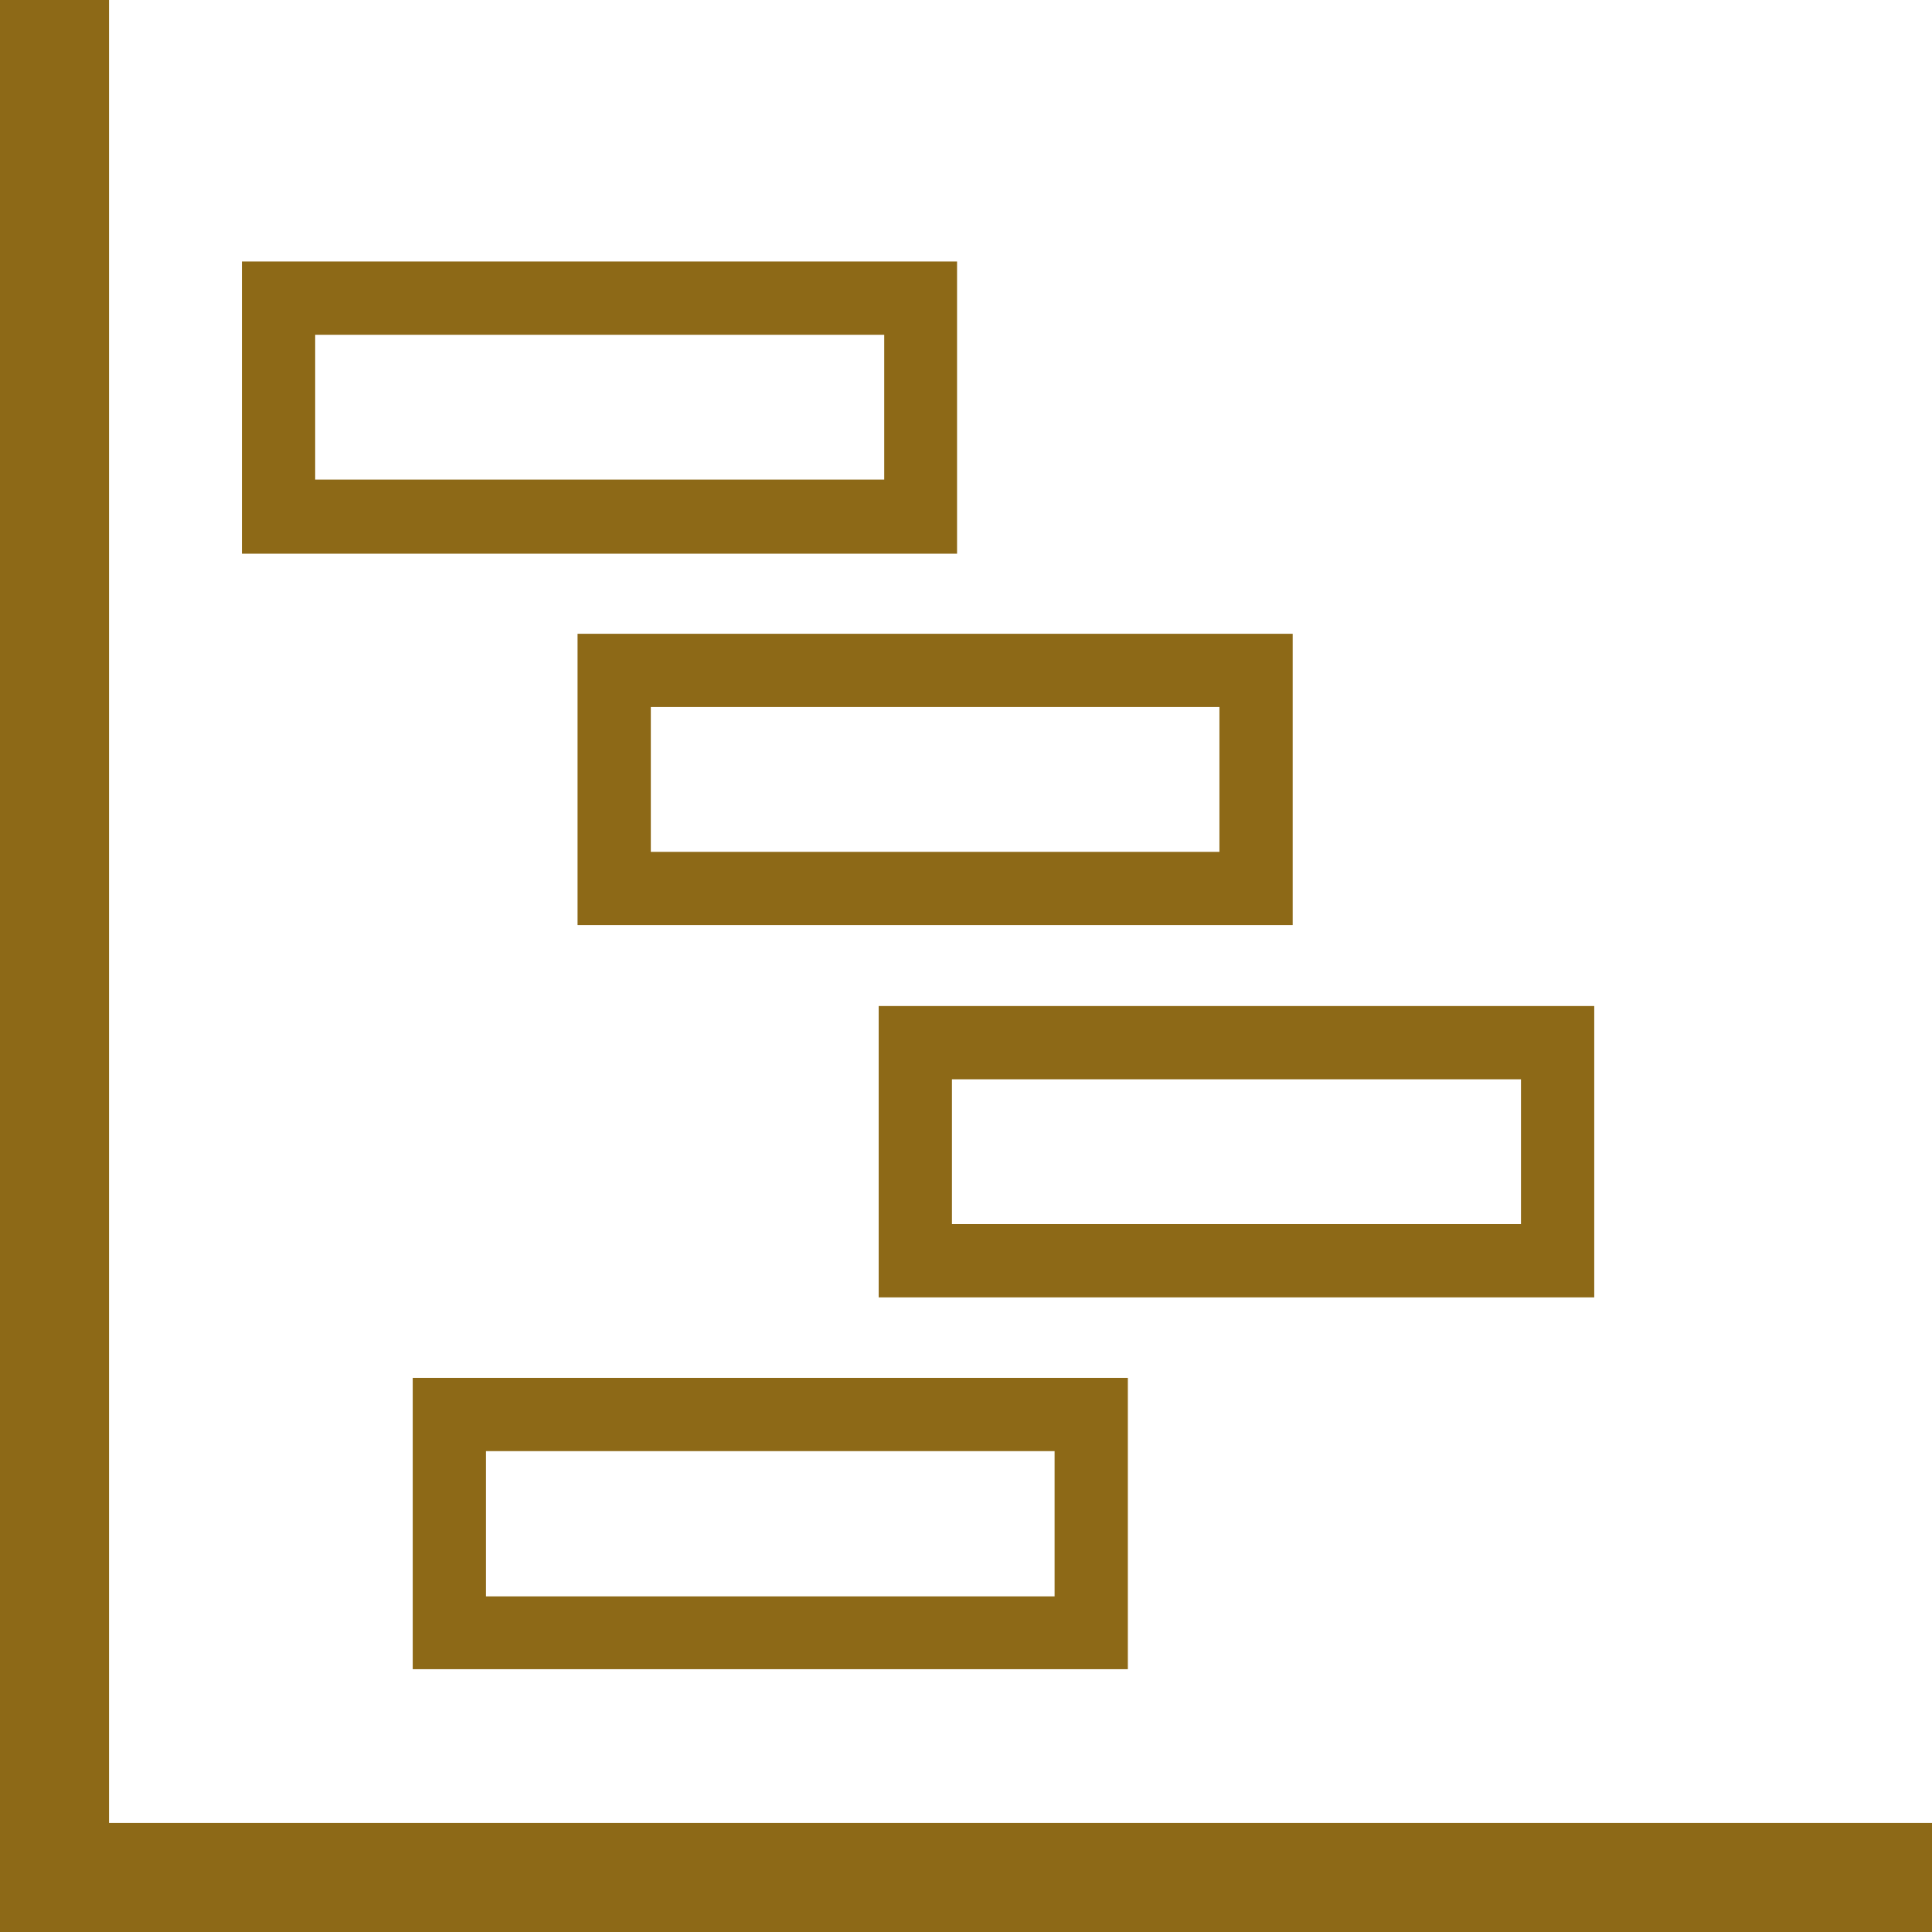 <svg xmlns="http://www.w3.org/2000/svg" viewBox="0 0 45.36 45.36"><defs><style>.cls-1{fill:#8d6917;fill-rule:evenodd;}</style></defs><g id="Layer_2" data-name="Layer 2"><g id="Layer_1-2" data-name="Layer 1"><path class="cls-1" d="M0,0H2.56V42.8h42.8v2.56H0ZM5.68,6.14H22.47V13H5.68ZM7.4,11.26H20.76V7.86H7.4Zm6.16,3.62H30.35v6.84H13.56ZM15.28,20H28.63V16.6H15.28Zm5.35,3.62h16.8v6.84H20.63Zm1.72,5.12H35.71v-3.4H22.35ZM9.69,32.35H26.48v6.84H9.69Zm1.72,5.13H24.76V34.07H11.41Z"></path></g></g></svg>